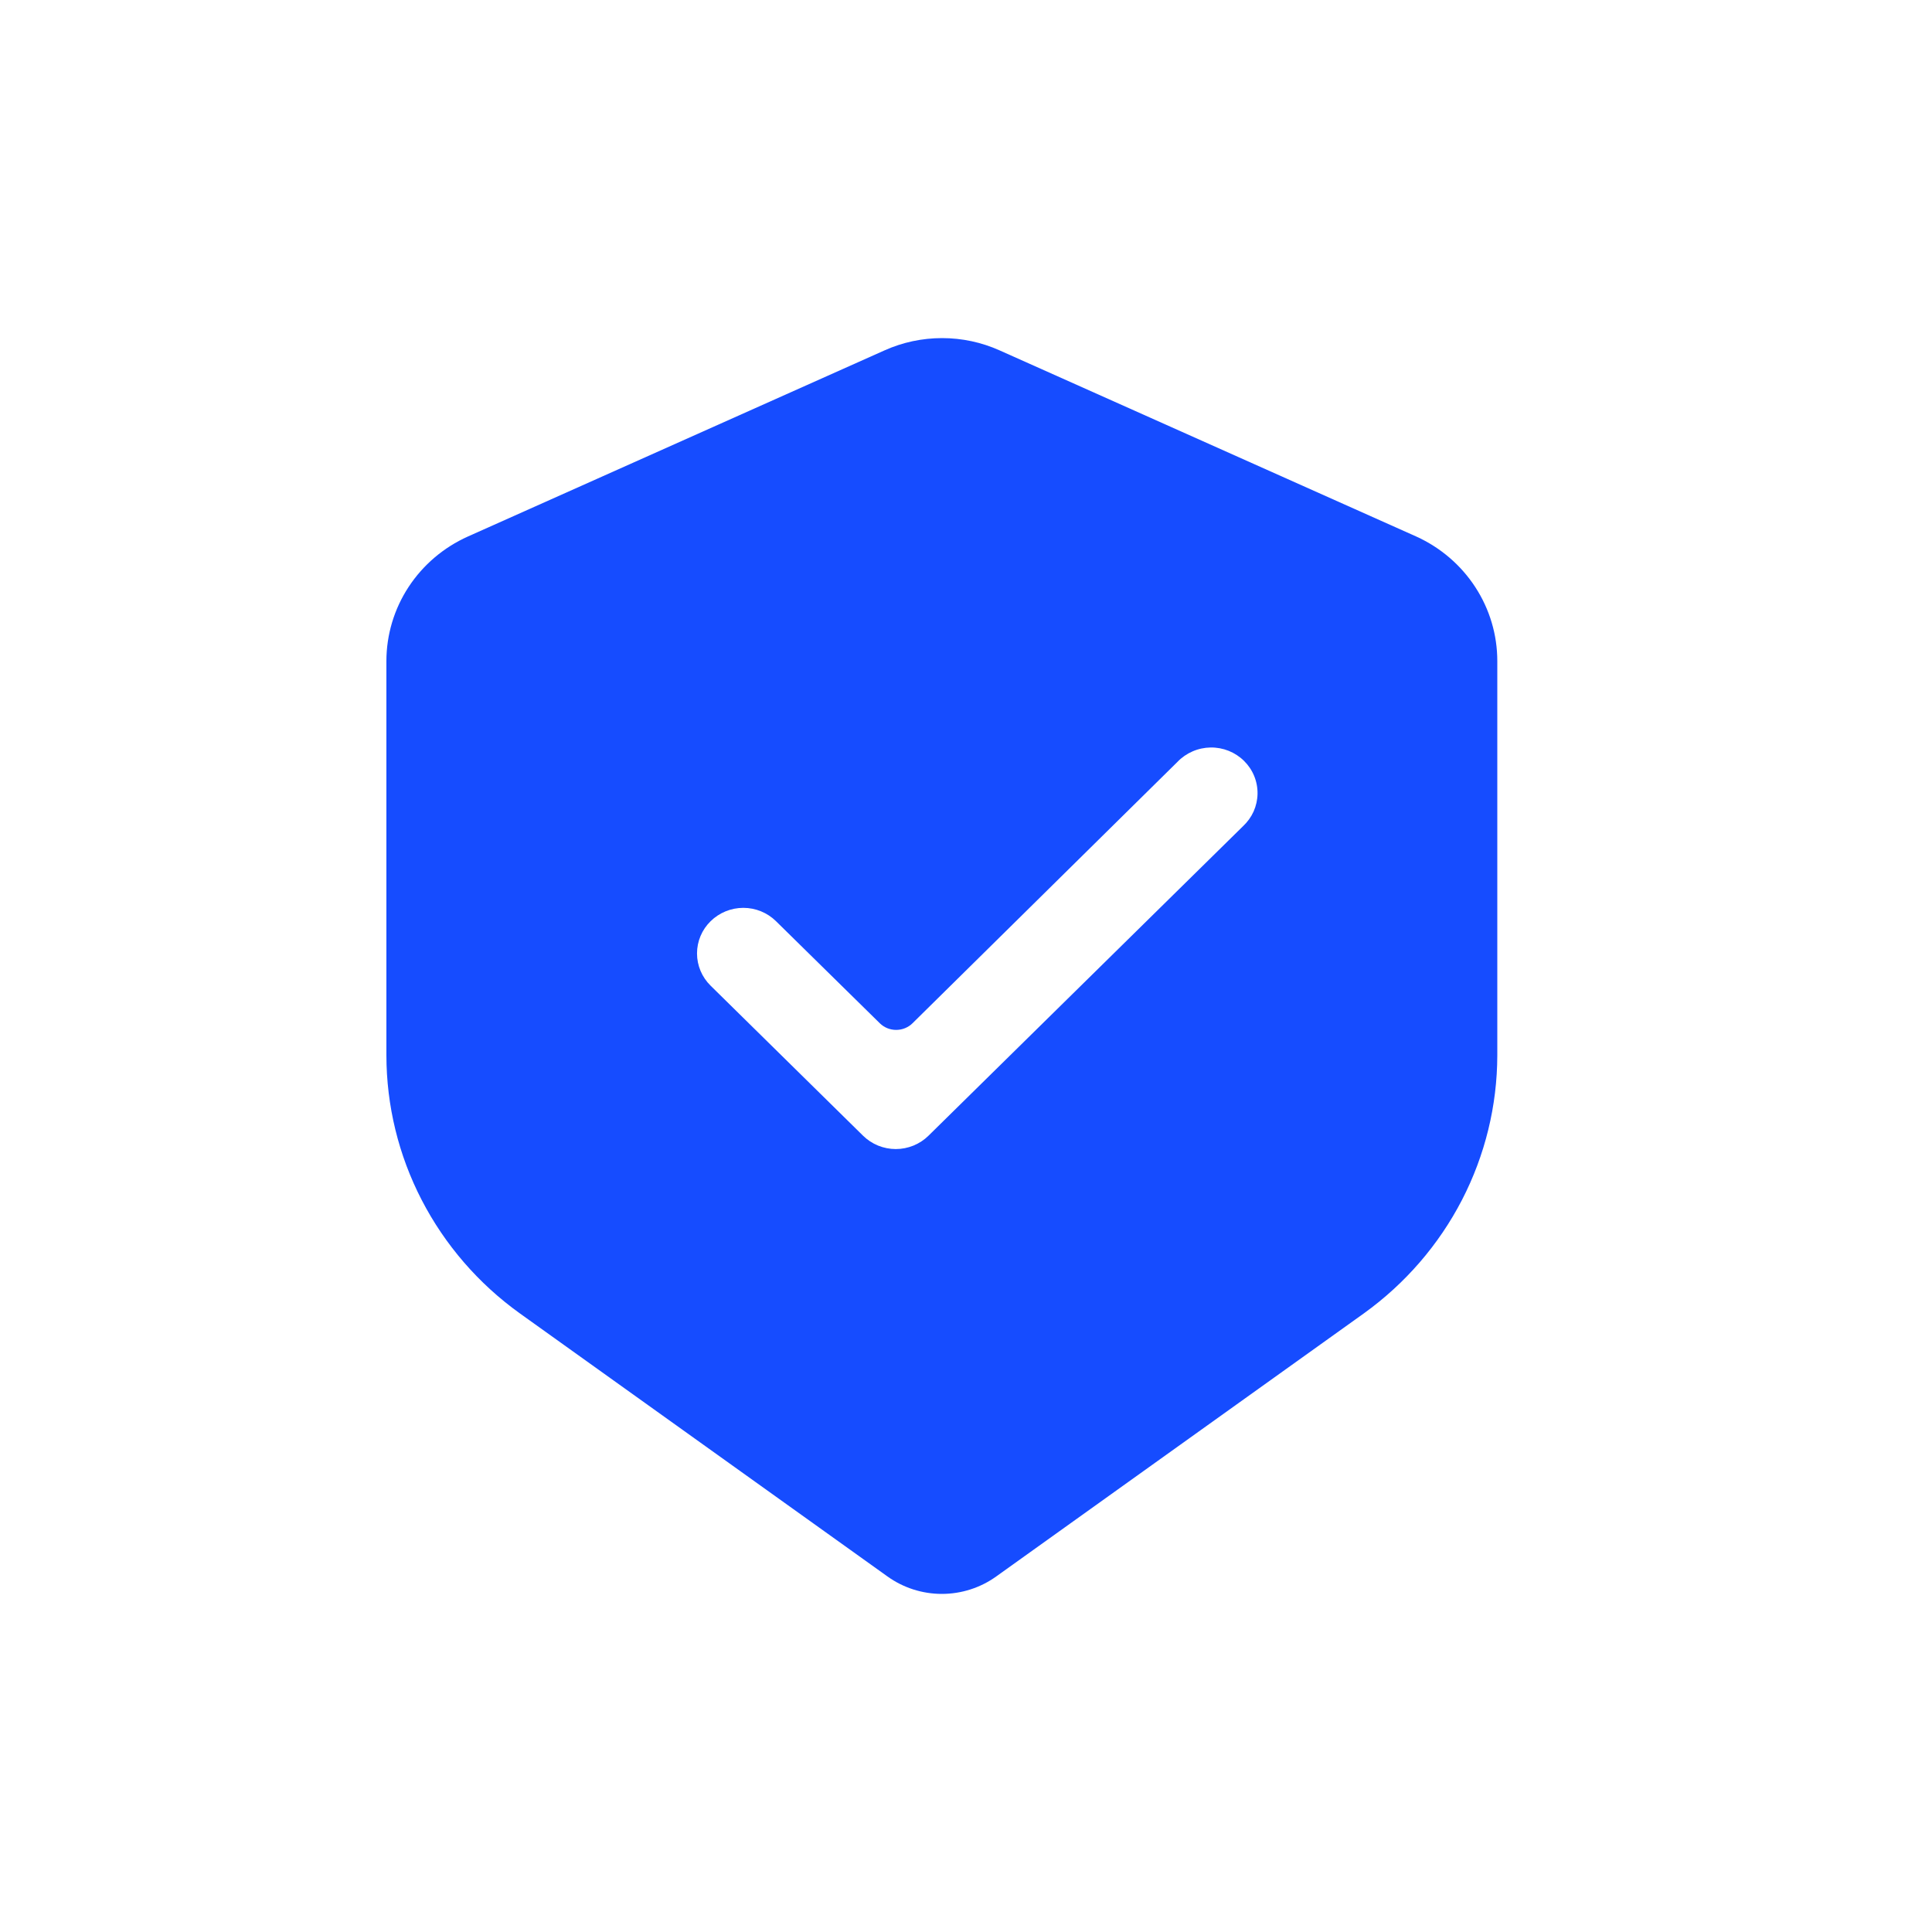 <svg width="40" height="40" viewBox="0 0 40 40" fill="none" xmlns="http://www.w3.org/2000/svg">
<path d="M29.322 11.108L20.695 7.254C20.321 7.086 19.915 7 19.505 7C19.094 7 18.688 7.086 18.314 7.254L9.687 11.108C9.185 11.333 8.758 11.696 8.459 12.153C8.16 12.609 8.001 13.141 8 13.684V21.849C8.001 22.891 8.251 23.917 8.731 24.845C9.211 25.773 9.906 26.577 10.761 27.191L18.373 32.638C18.7 32.873 19.095 33 19.5 33C19.905 33 20.3 32.873 20.627 32.638L28.239 27.191C29.093 26.576 29.788 25.773 30.268 24.845C30.747 23.918 30.998 22.892 31 21.851V13.686C31 13.143 30.842 12.612 30.544 12.155C30.247 11.699 29.823 11.335 29.322 11.108ZM25.735 17.106L19.224 23.513C19.135 23.601 19.029 23.67 18.913 23.718C18.797 23.765 18.672 23.79 18.546 23.79C18.42 23.79 18.295 23.765 18.179 23.718C18.063 23.67 17.957 23.601 17.868 23.513L14.712 20.407C14.532 20.23 14.431 19.99 14.431 19.74C14.431 19.489 14.532 19.249 14.712 19.073C14.892 18.896 15.135 18.796 15.39 18.796C15.644 18.796 15.888 18.896 16.067 19.073L18.215 21.185C18.305 21.274 18.427 21.323 18.554 21.323C18.681 21.323 18.803 21.274 18.893 21.185L24.38 15.772C24.468 15.68 24.574 15.607 24.692 15.556C24.809 15.505 24.936 15.478 25.064 15.476C25.192 15.474 25.32 15.498 25.438 15.545C25.557 15.593 25.665 15.663 25.756 15.753C25.846 15.842 25.918 15.948 25.966 16.065C26.014 16.182 26.038 16.308 26.036 16.434C26.034 16.56 26.006 16.684 25.955 16.8C25.903 16.915 25.828 17.019 25.735 17.106Z" fill="#164CFF"/>
</svg>
